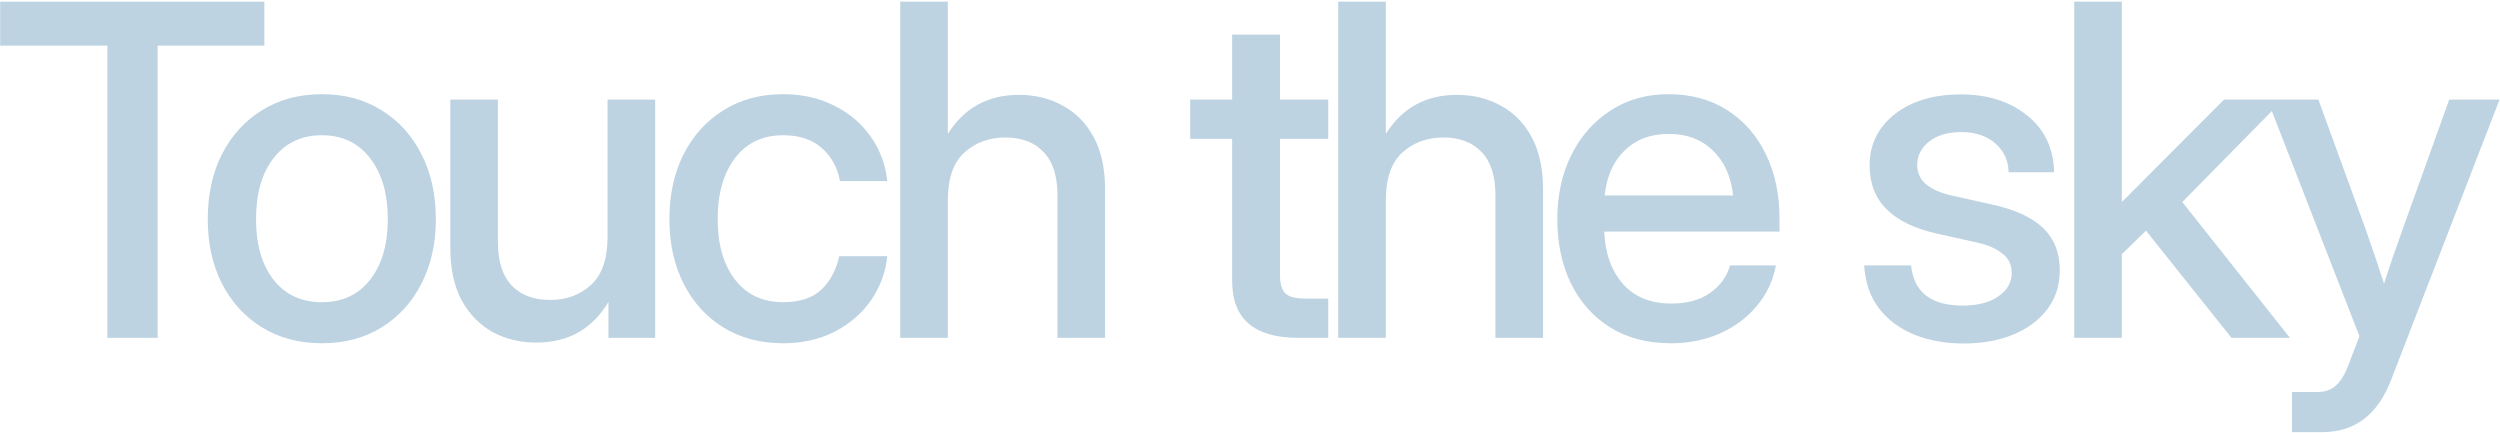 <?xml version="1.0" encoding="UTF-8"?> <svg xmlns="http://www.w3.org/2000/svg" width="1369" height="237" viewBox="0 0 1369 237" fill="none"><path d="M0.092 25.013V0.922H144.76V25.013H86.325V185H58.775V25.013H0.092ZM176.278 187.965C163.842 187.965 152.929 185.082 143.54 179.317C134.15 173.552 126.82 165.563 121.549 155.35C116.36 145.137 113.766 133.359 113.766 120.017C113.766 106.509 116.36 94.649 121.549 84.436C126.82 74.141 134.15 66.111 143.54 60.346C152.929 54.498 163.842 51.574 176.278 51.574C188.715 51.574 199.587 54.498 208.894 60.346C218.283 66.111 225.572 74.141 230.761 84.436C236.032 94.649 238.667 106.509 238.667 120.017C238.667 133.359 236.032 145.137 230.761 155.35C225.572 165.563 218.283 173.552 208.894 179.317C199.587 185.082 188.715 187.965 176.278 187.965ZM176.278 165.48C187.48 165.48 196.292 161.362 202.717 153.126C209.141 144.89 212.353 133.853 212.353 120.017C212.353 106.015 209.1 94.855 202.593 86.537C196.169 78.218 187.397 74.059 176.278 74.059C165.16 74.059 156.347 78.218 149.84 86.537C143.416 94.773 140.204 105.933 140.204 120.017C140.204 133.936 143.416 145.013 149.84 153.25C156.265 161.403 165.077 165.48 176.278 165.48ZM293.782 187.594C284.887 187.594 276.857 185.659 269.691 181.788C262.608 177.835 256.966 172.028 252.766 164.368C248.648 156.709 246.589 147.196 246.589 135.83V54.539H272.656V132.618C272.656 143.078 275.168 150.985 280.192 156.338C285.217 161.609 292.258 164.245 301.318 164.245C310.131 164.245 317.543 161.527 323.556 156.091C329.651 150.573 332.698 141.76 332.698 129.653V54.539H358.765V185H333.192V165.357C324.297 180.182 311.16 187.594 293.782 187.594ZM428.829 187.965C416.392 187.965 405.479 185.082 396.09 179.317C386.783 173.552 379.535 165.563 374.347 155.35C369.158 145.055 366.563 133.277 366.563 120.017C366.563 106.592 369.158 94.732 374.347 84.436C379.618 74.141 386.907 66.111 396.214 60.346C405.52 54.498 416.392 51.574 428.829 51.574C439.206 51.574 448.472 53.633 456.626 57.751C464.862 61.787 471.533 67.388 476.64 74.553C481.746 81.719 484.835 89.913 485.905 99.138H459.961C458.644 91.808 455.349 85.795 450.078 81.101C444.807 76.406 437.765 74.059 428.952 74.059C417.669 74.059 408.856 78.218 402.514 86.537C396.172 94.855 393.001 106.015 393.001 120.017C393.001 133.853 396.172 144.89 402.514 153.126C408.856 161.362 417.669 165.48 428.952 165.48C437.93 165.48 444.848 163.215 449.707 158.685C454.567 154.073 457.861 147.937 459.591 140.278H485.905C484.917 149.337 481.87 157.491 476.763 164.739C471.657 171.905 464.986 177.587 456.749 181.788C448.513 185.906 439.206 187.965 428.829 187.965ZM519.03 109.886V185H492.962V0.922H519.03V73.318C528.007 59.069 540.979 51.945 557.945 51.945C566.923 51.945 574.953 53.922 582.036 57.875C589.202 61.746 594.843 67.511 598.962 75.171C603.08 82.83 605.139 92.343 605.139 103.709V185H579.071V106.921C579.071 96.461 576.559 88.596 571.535 83.325C566.511 77.971 559.51 75.294 550.533 75.294C541.638 75.294 534.143 78.053 528.048 83.572C522.036 89.007 519.03 97.779 519.03 109.886ZM727.352 54.539V76.036H700.914V150.532C700.914 155.391 701.902 158.768 703.879 160.662C705.855 162.556 709.438 163.504 714.627 163.504H727.352V185H710.921C686.789 185 674.723 174.622 674.723 153.867V76.036H651.744V54.539H674.723V18.959H700.914V54.539H727.352ZM758.87 109.886V185H732.802V0.922H758.87V73.318C767.847 59.069 780.819 51.945 797.786 51.945C806.763 51.945 814.793 53.922 821.877 57.875C829.042 61.746 834.684 67.511 838.802 75.171C842.92 82.83 844.979 92.343 844.979 103.709V185H818.912V106.921C818.912 96.461 816.399 88.596 811.375 83.325C806.351 77.971 799.351 75.294 790.373 75.294C781.478 75.294 773.983 78.053 767.888 83.572C761.876 89.007 758.87 97.779 758.87 109.886ZM914.919 187.965C901.988 187.965 890.869 185.041 881.562 179.194C872.338 173.346 865.214 165.316 860.189 155.103C855.248 144.808 852.777 133.112 852.777 120.017C852.777 106.756 855.371 94.979 860.56 84.684C865.749 74.388 872.914 66.317 882.056 60.469C891.199 54.539 901.7 51.574 913.56 51.574C925.914 51.574 936.621 54.457 945.681 60.222C954.823 65.987 961.906 74.018 966.93 84.313C971.954 94.526 974.466 106.345 974.466 119.77V126.812H878.474C878.968 138.589 882.345 148.102 888.604 155.35C894.946 162.598 903.841 166.222 915.289 166.222C923.855 166.222 930.897 164.286 936.415 160.415C941.933 156.544 945.598 151.52 947.41 145.343H972.49C970.925 153.744 967.424 161.156 961.988 167.581C956.635 174.005 949.881 179.029 941.727 182.653C933.656 186.194 924.72 187.965 914.919 187.965ZM878.721 107.045H949.016C947.946 96.667 944.281 88.472 938.021 82.46C931.762 76.365 923.69 73.318 913.807 73.318C903.923 73.318 895.852 76.365 889.593 82.46C883.415 88.472 879.792 96.667 878.721 107.045ZM1075.31 188.089C1065.34 188.089 1056.36 186.483 1048.37 183.27C1040.39 180.058 1033.92 175.281 1028.98 168.939C1024.12 162.598 1021.4 154.732 1020.82 145.343H1046.52C1048 160.003 1057.43 167.333 1074.81 167.333C1083.05 167.333 1089.56 165.645 1094.33 162.268C1099.19 158.891 1101.62 154.609 1101.62 149.42C1101.62 144.972 1099.89 141.431 1096.43 138.795C1092.97 136.077 1088.44 134.101 1082.84 132.865L1061.22 128.047C1036.27 122.611 1023.79 110.174 1023.79 90.737C1023.79 79.207 1028.36 69.817 1037.5 62.569C1046.73 55.322 1058.79 51.698 1073.7 51.698C1088.44 51.698 1100.55 55.528 1110.02 63.187C1119.58 70.764 1124.52 81.142 1124.85 94.32H1099.89C1099.81 87.978 1097.42 82.748 1092.73 78.63C1088.03 74.43 1081.81 72.329 1074.07 72.329C1066.66 72.329 1060.77 74.059 1056.4 77.518C1052.04 80.977 1049.86 85.219 1049.86 90.243C1049.86 94.691 1051.5 98.273 1054.8 100.991C1058.18 103.709 1062.79 105.727 1068.64 107.045L1090.87 111.986C1103.56 114.787 1112.9 119.111 1118.92 124.958C1124.93 130.806 1127.94 138.466 1127.94 147.937C1127.94 156.256 1125.63 163.421 1121.02 169.434C1116.49 175.364 1110.27 179.976 1102.36 183.27C1094.46 186.483 1085.44 188.089 1075.31 188.089ZM1135.86 185V0.922H1161.92V110.257H1162.3L1217.89 54.539H1250.26L1195.03 110.627L1253.96 185H1221.97L1175.14 126.317L1161.92 139.166V185H1135.86ZM1255.09 236.641V214.65H1269.17C1273.29 214.65 1276.63 213.456 1279.18 211.067C1281.82 208.761 1284.12 204.932 1286.1 199.578L1292.03 184.135L1241.62 54.539H1269.54L1295.61 126.07C1297.34 130.93 1299.03 135.83 1300.68 140.772C1302.32 145.631 1303.93 150.49 1305.5 155.35C1307.06 150.49 1308.67 145.631 1310.31 140.772C1312.04 135.83 1313.77 130.93 1315.5 126.07L1341.2 54.539H1368.75L1309.45 207.855C1302.12 227.046 1289.52 236.641 1271.65 236.641H1255.09Z" fill="#BDD3E2"></path></svg> 